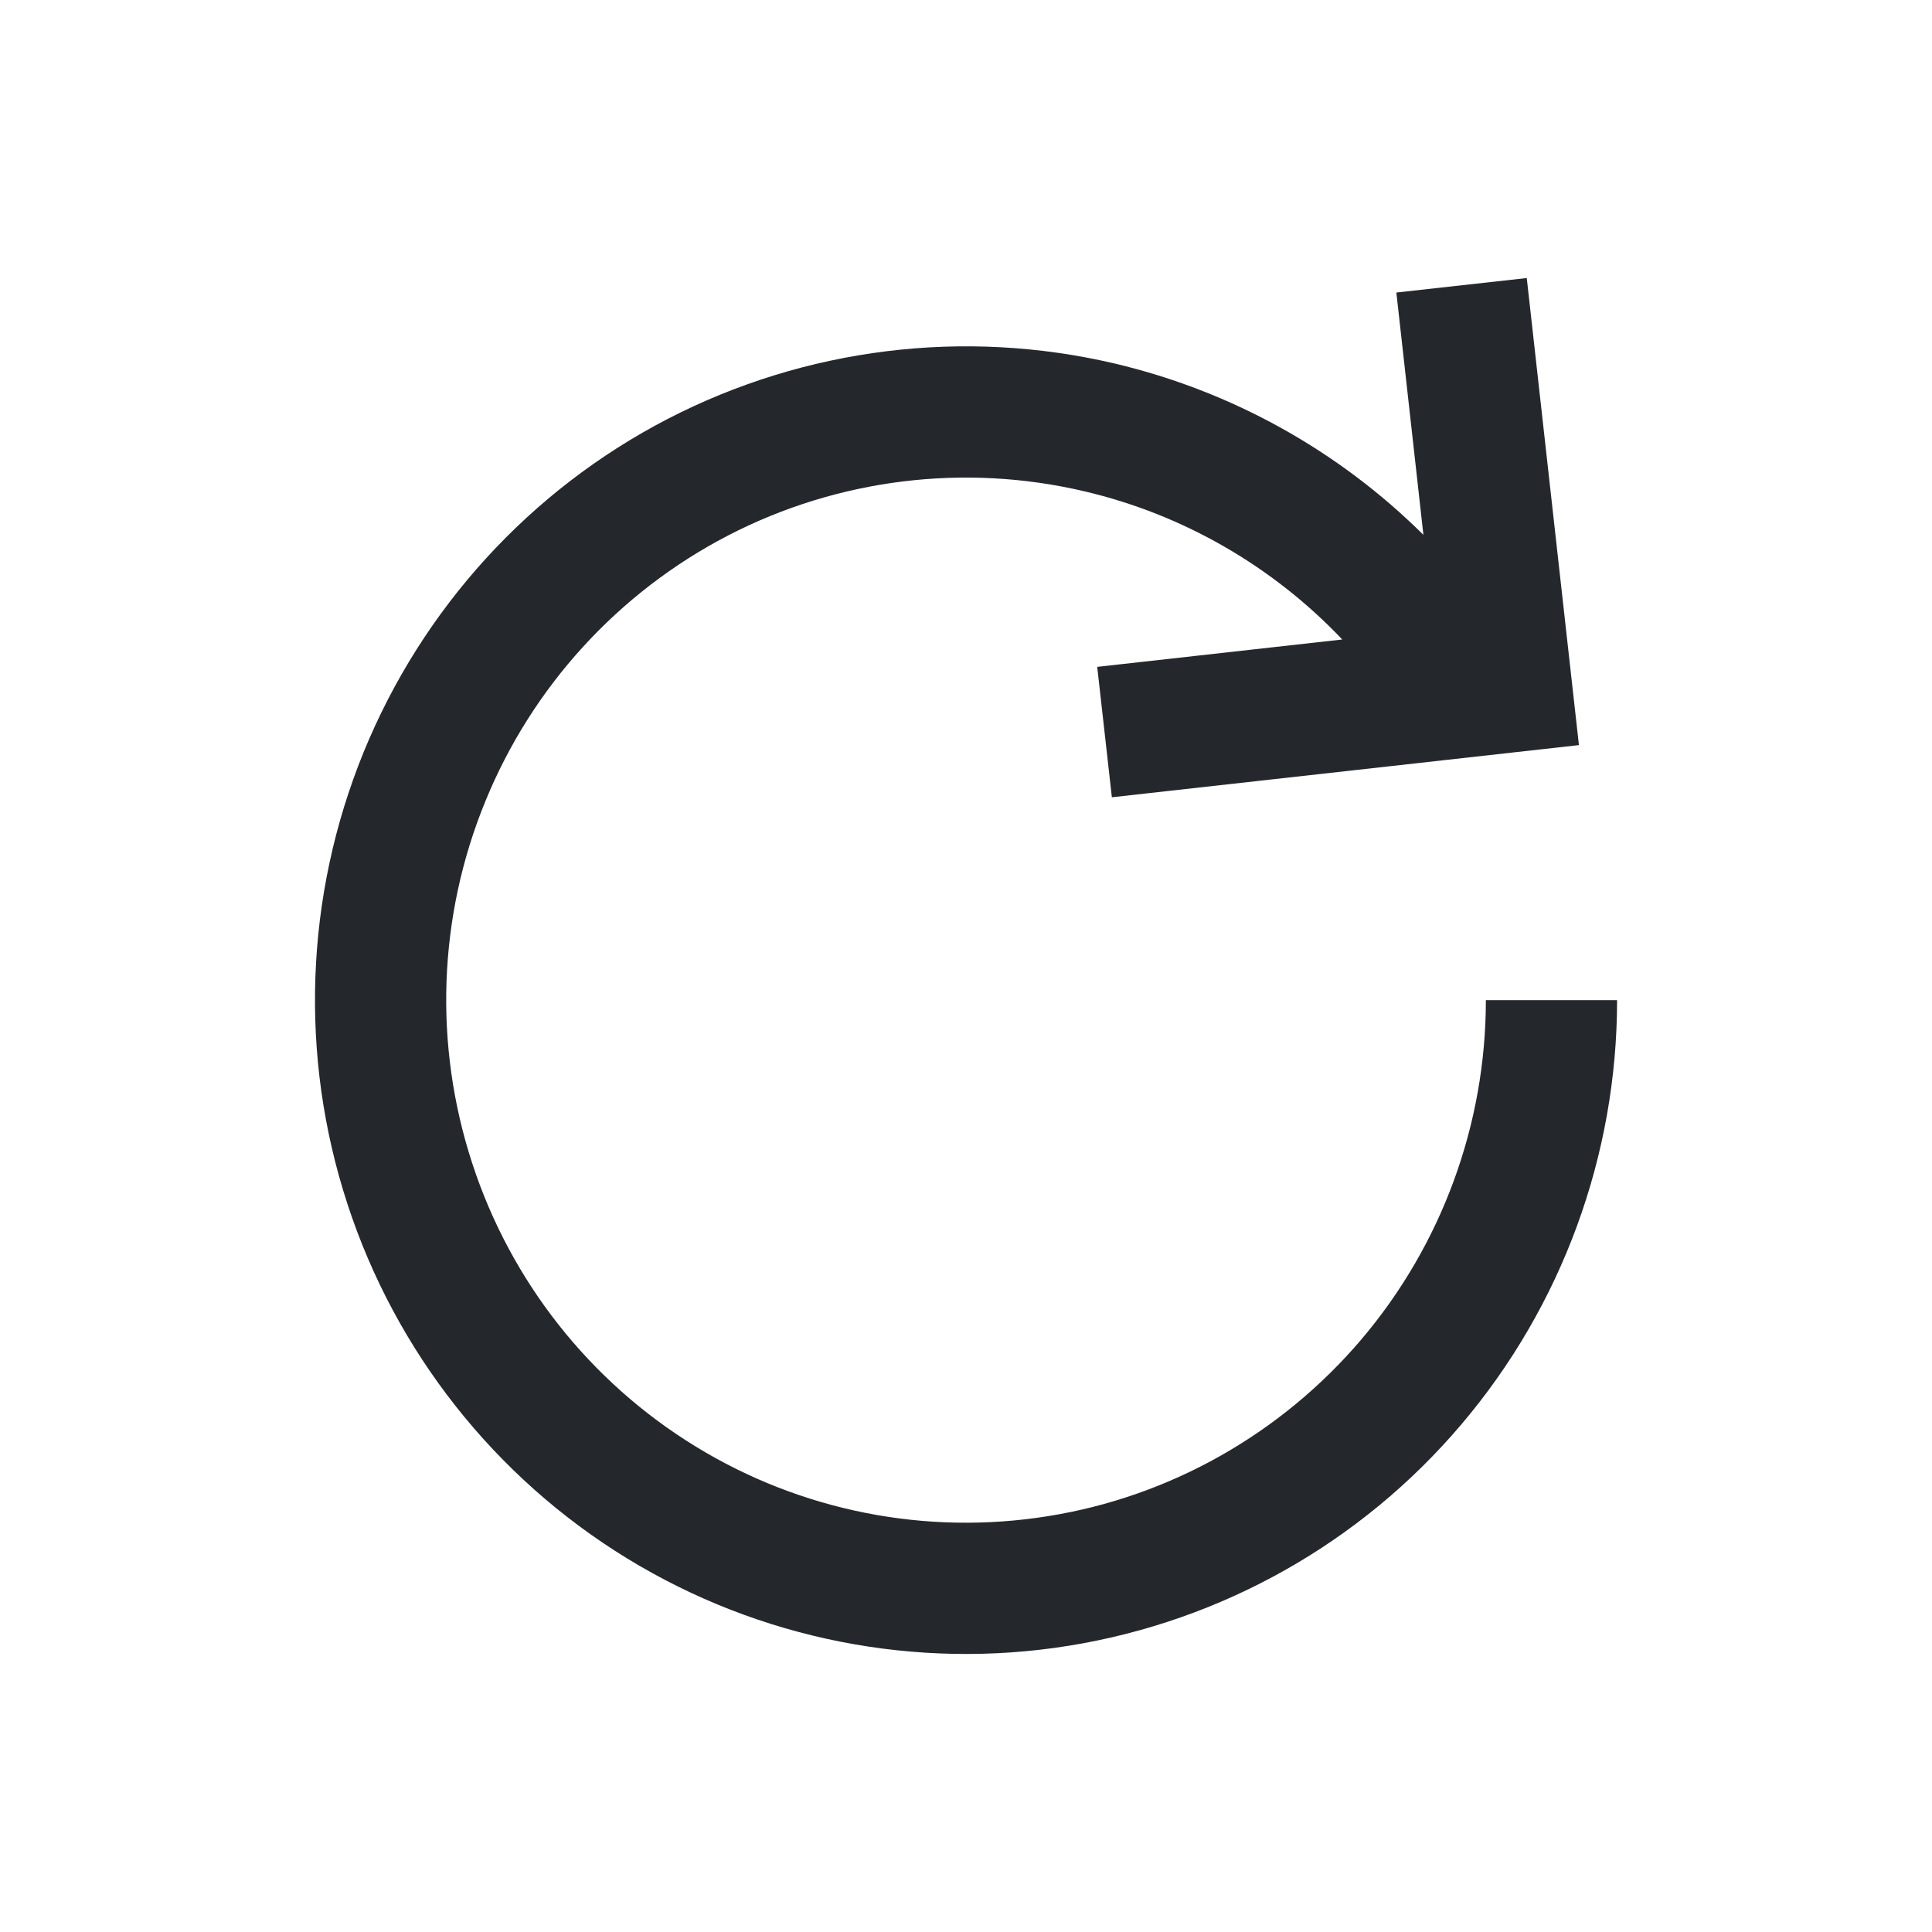 <?xml version="1.0" encoding="utf-8"?>
<svg xmlns="http://www.w3.org/2000/svg" fill="none" height="100%" overflow="visible" preserveAspectRatio="none" style="display: block;" viewBox="0 0 12 12" width="100%">
<g id="icon-refresh">
<path clip-rule="evenodd" d="M6.906 4.952L9.807 4.628L9.483 1.727L8.673 1.817L8.841 3.322C8.315 2.8 7.652 2.43 6.924 2.258C5.987 2.038 5.003 2.16 4.147 2.602C3.292 3.045 2.623 3.779 2.258 4.673C1.894 5.566 1.858 6.561 2.158 7.478C2.457 8.395 3.073 9.176 3.894 9.679C4.715 10.182 5.689 10.375 6.639 10.222C7.589 10.069 8.454 9.582 9.077 8.847C9.701 8.112 10.044 7.177 10.044 6.212H9.229C9.229 6.985 8.954 7.732 8.456 8.319C7.957 8.906 7.267 9.296 6.51 9.417C5.752 9.539 4.976 9.386 4.32 8.984C3.664 8.582 3.172 7.959 2.933 7.225C2.693 6.491 2.721 5.695 3.013 4.981C3.304 4.266 3.84 3.68 4.522 3.326C5.205 2.973 5.99 2.876 6.737 3.052C7.35 3.196 7.906 3.518 8.337 3.972L6.815 4.142L6.906 4.952Z" fill="#24282D" fill-rule="evenodd" id="Union"/>
</g>
</svg>